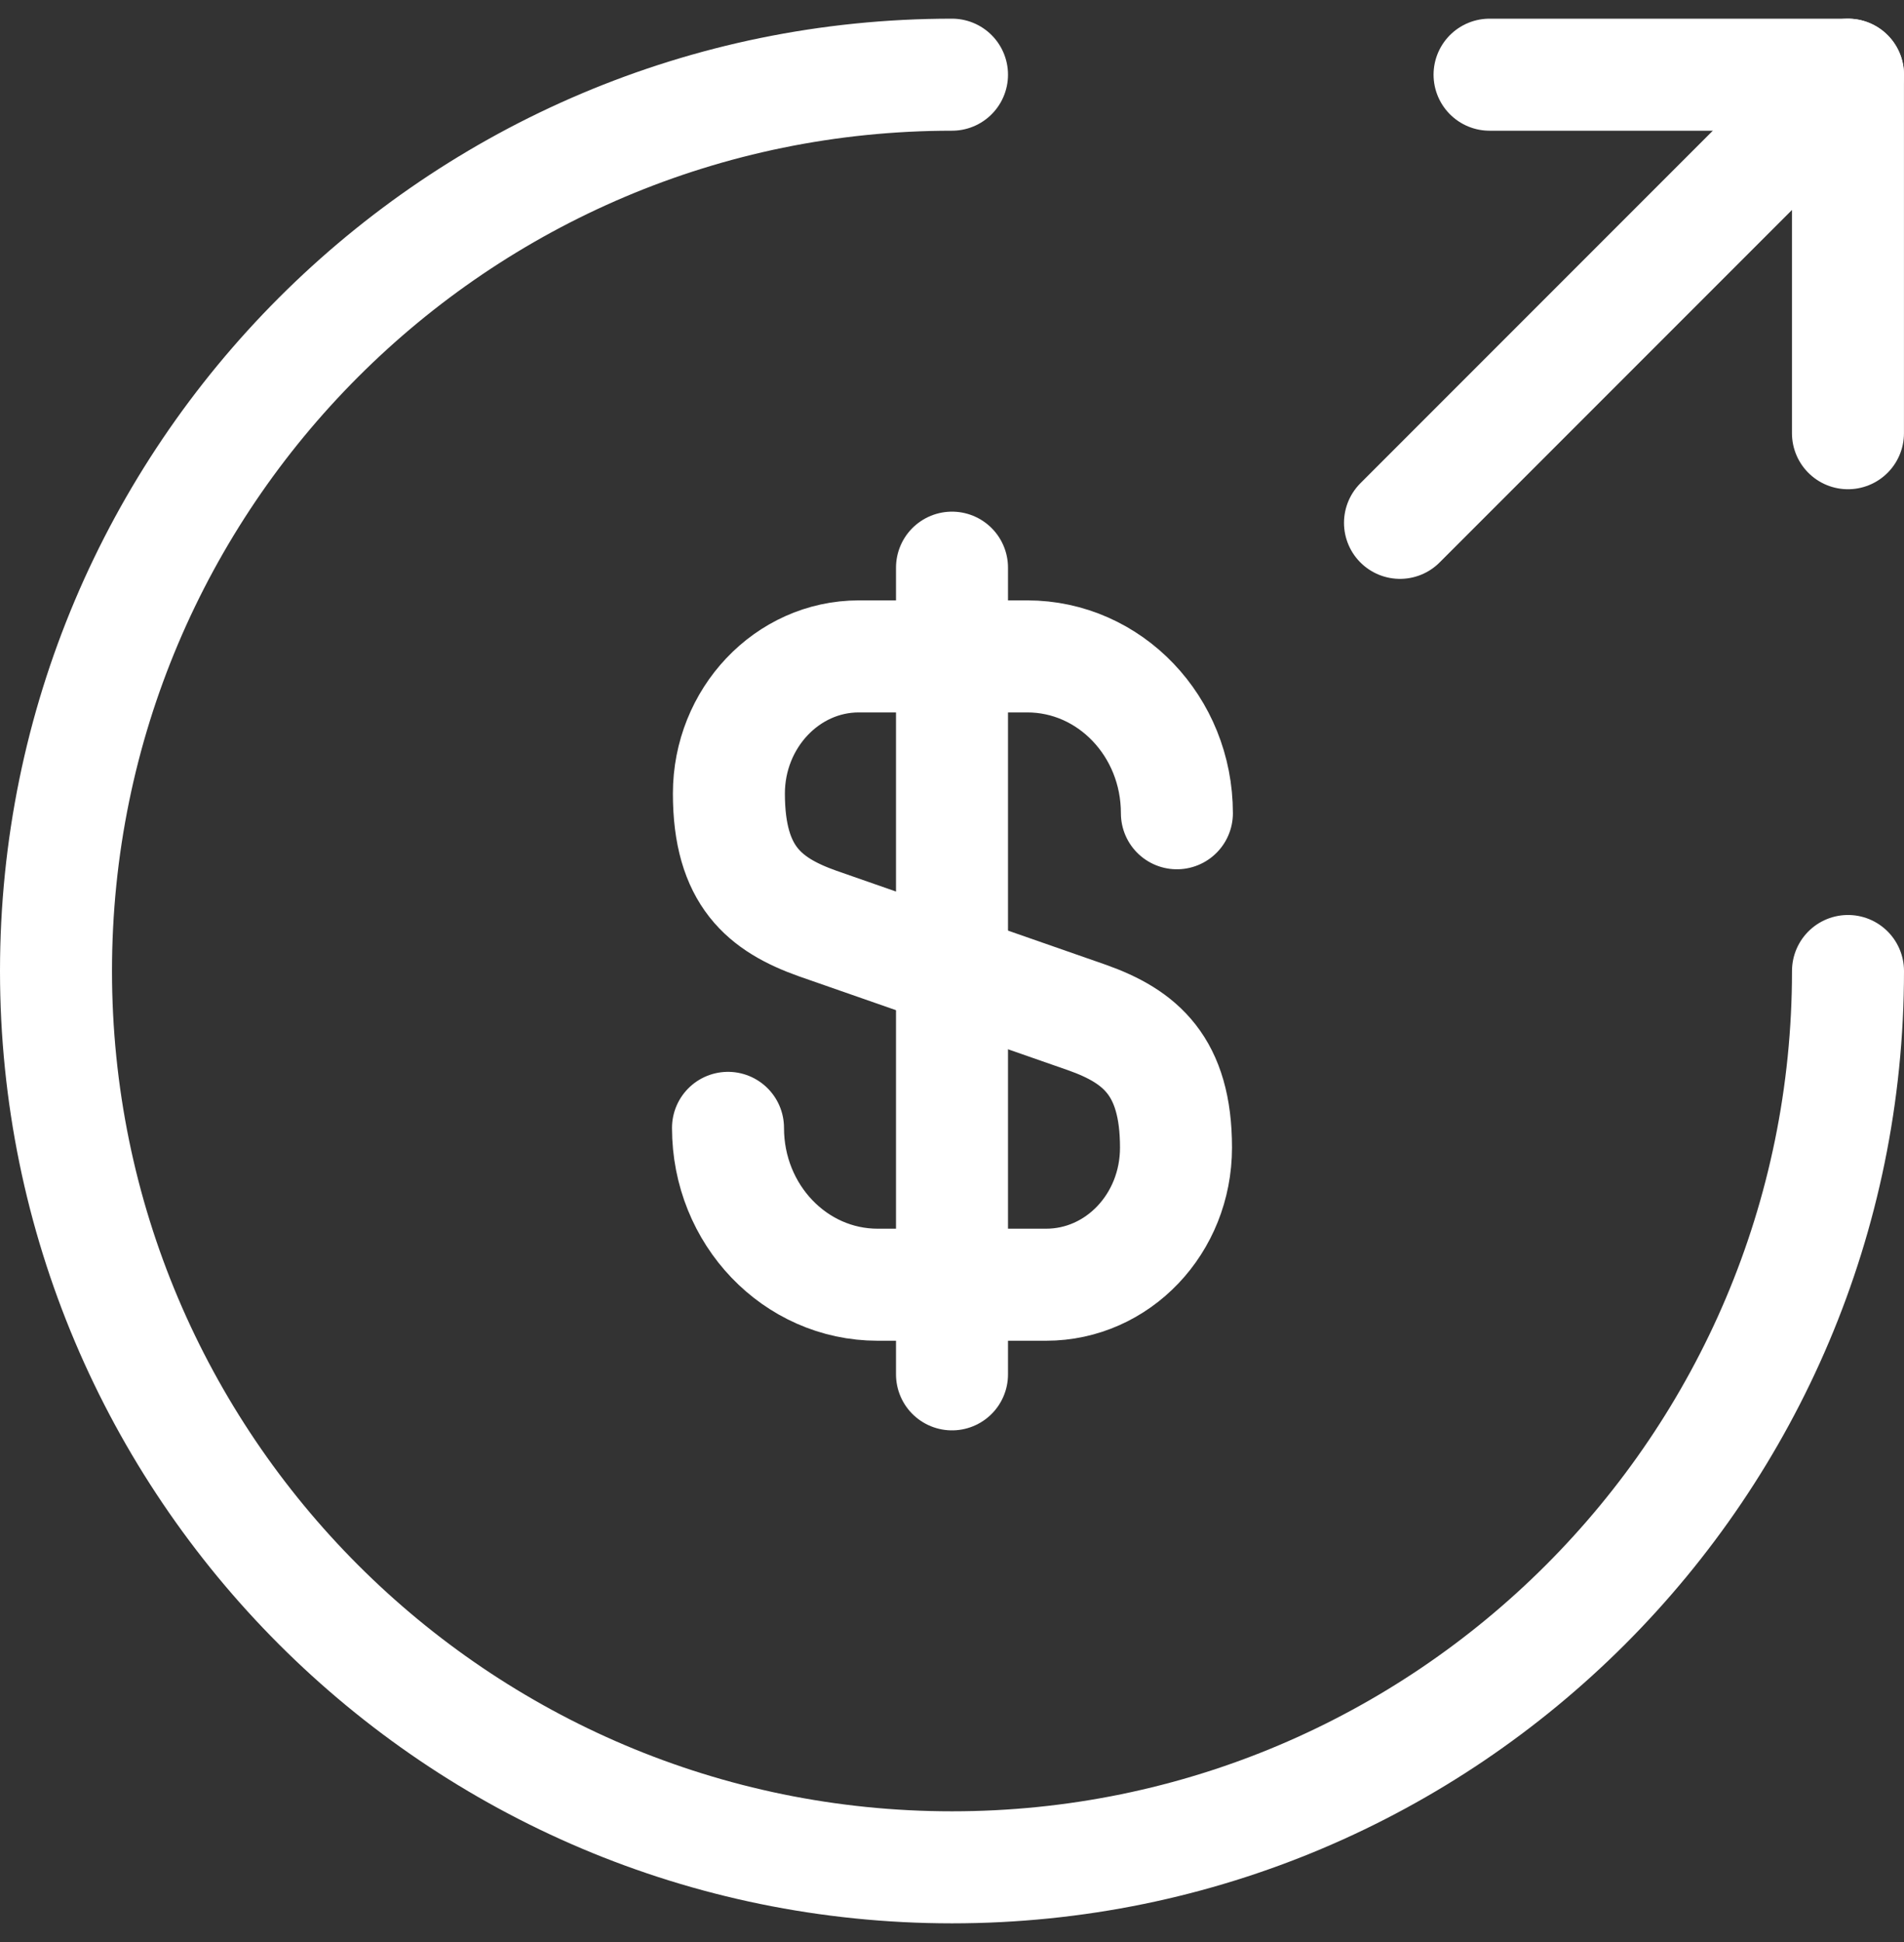<svg width="51" height="52" viewBox="0 0 51 52" fill="none" xmlns="http://www.w3.org/2000/svg">
<rect x="0" y="0" width="51" height="52" fill="#333333" stroke="none"/>
<path d="M19.5 30.2C19.5 32.528 21.3 34.4 23.508 34.4H28.02C29.94 34.4 31.5 32.768 31.5 30.728C31.5 28.544 30.54 27.752 29.124 27.248L21.9 24.728C20.484 24.224 19.524 23.456 19.524 21.248C19.524 19.232 21.084 17.576 23.004 17.576H27.516C29.724 17.576 31.524 19.448 31.524 21.776" stroke="white" stroke-width="3" stroke-linecap="round" stroke-linejoin="round"/>
<path d="M25.5 15.2V36.8" stroke="white" stroke-width="3" stroke-linecap="round" stroke-linejoin="round"/>
<path d="M49.5 26C49.5 39.248 38.748 50 25.5 50C12.252 50 1.5 39.248 1.5 26C1.5 12.752 12.252 2 25.5 2" stroke="white" stroke-width="3" stroke-linecap="round" stroke-linejoin="round"/>
<path d="M49.499 11.6V2H39.899" stroke="white" stroke-width="3" stroke-linecap="round" stroke-linejoin="round"/>
<path d="M37.5 14L49.5 2" stroke="white" stroke-width="3" stroke-linecap="round" stroke-linejoin="round"/>
</svg>
